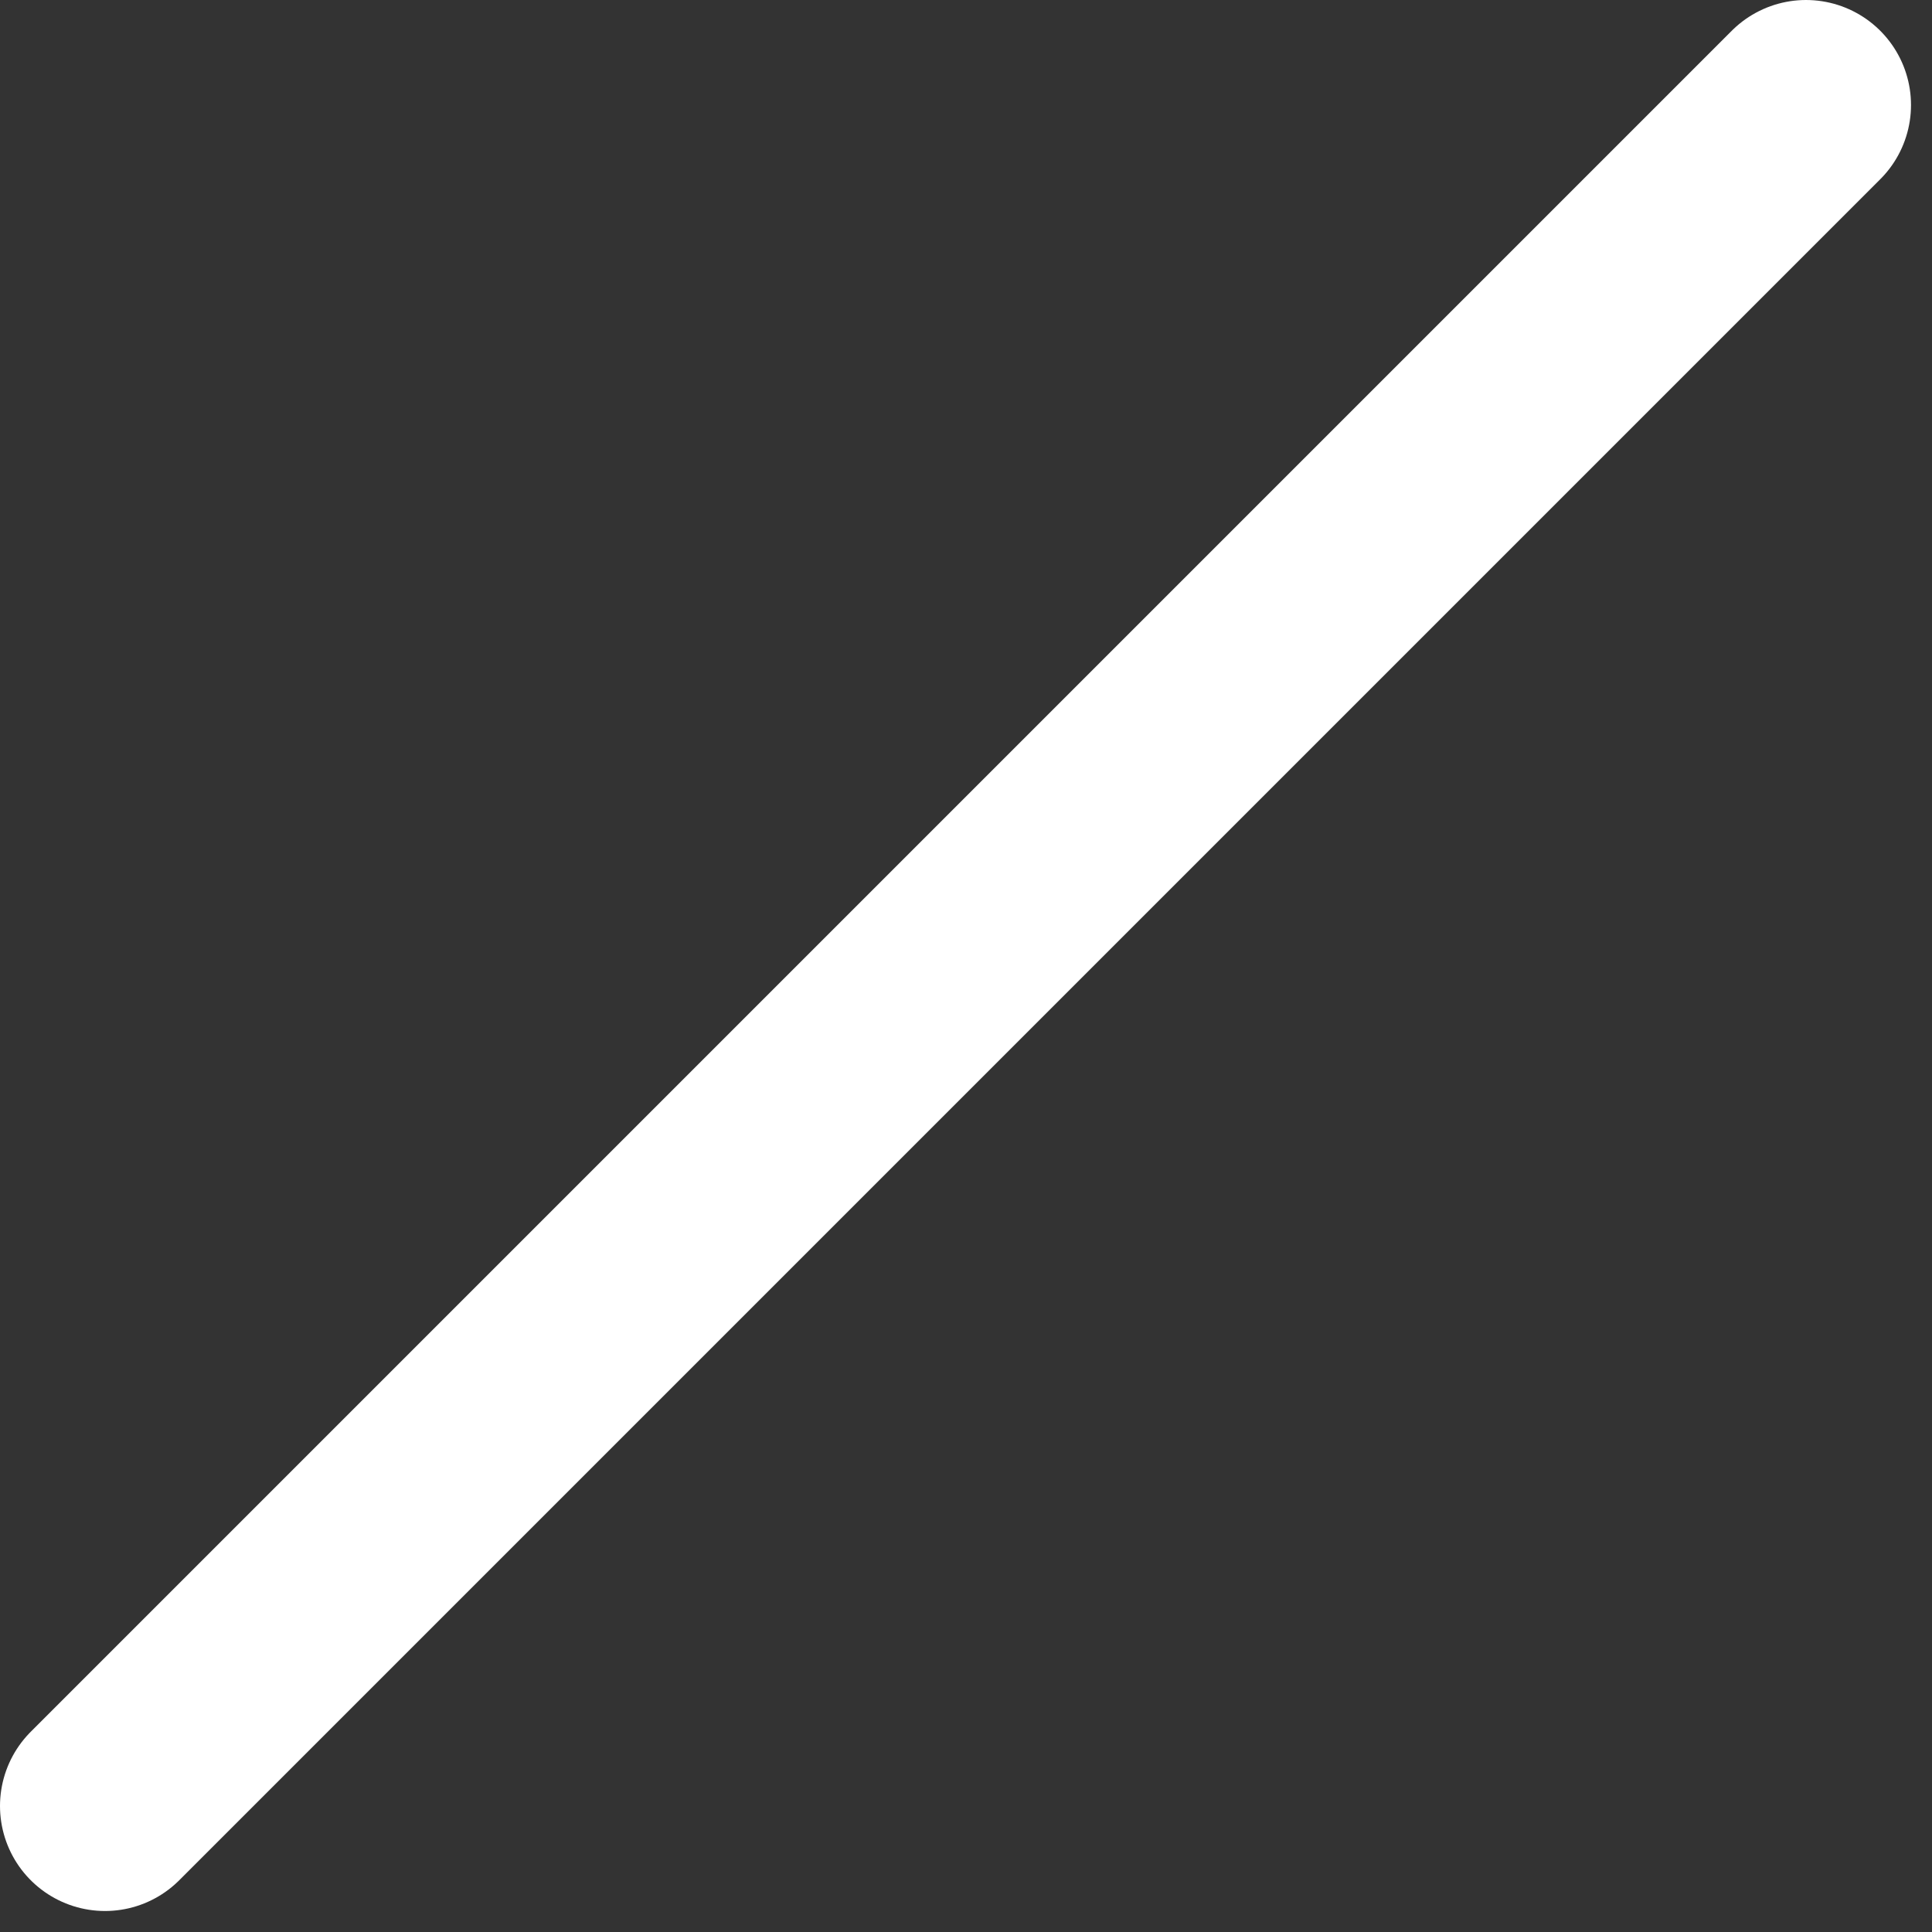 <svg width="46" height="46" viewBox="0 0 46 46" fill="none" xmlns="http://www.w3.org/2000/svg">
<rect x="0" y="0" width="46" height="46" fill="#333333" stroke="none"/>
<path d="M43 2.5L2.5 43" stroke="white" stroke-width="5" stroke-linecap="round"/>
</svg>
